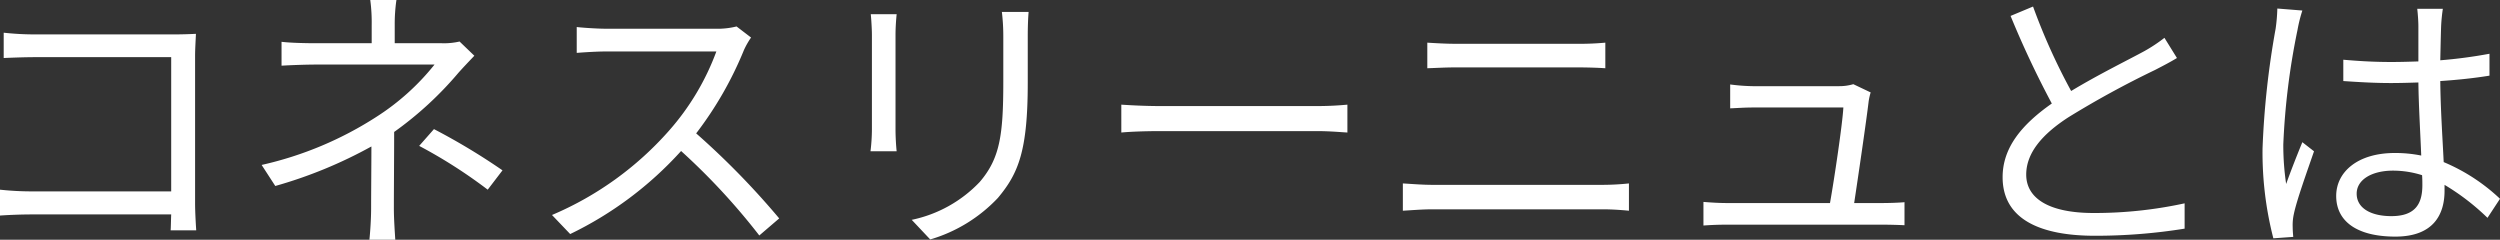 <svg xmlns="http://www.w3.org/2000/svg" width="175.82" height="16.86" viewBox="0 0 175.82 16.86">
  <rect x="0" y="0" width="175.82" height="16.86" fill="#333333" stroke="none"/>
  <path id="パス_24" data-name="パス 24" d="M-86.56-13.72v1.78c.46-.02,1.46-.06,2.2-.06h9.58v9.44H-84.6a21.118,21.118,0,0,1-2.22-.12V-.86c.54-.04,1.44-.08,2.26-.08h9.78c-.02.48-.02.9-.04,1.12h1.8c-.02-.32-.08-1.22-.08-1.94V-12.08c0-.48.04-1.1.06-1.56-.4.02-1,.04-1.48.04h-9.86A20.183,20.183,0,0,1-86.56-13.72Zm27.62-2.3h-1.84a11.939,11.939,0,0,1,.1,1.76v1.28H-64.6c-.66,0-1.78-.02-2.42-.1v1.68c.62-.04,1.76-.08,2.46-.08h8.3a16.765,16.765,0,0,1-4.06,3.66,24.966,24.966,0,0,1-8.1,3.4l.96,1.48A31.757,31.757,0,0,0-60.7-5.72c0,1.36-.02,3.2-.02,4.36,0,.7-.06,1.62-.12,2.2h1.82c-.04-.62-.1-1.5-.1-2.2,0-1.34.02-3.74.02-5.38a24.6,24.6,0,0,0,4.52-4.16c.32-.36.76-.82,1.12-1.2l-1.04-1a4.815,4.815,0,0,1-1.26.12h-3.3v-1.28A11.78,11.78,0,0,1-58.94-16.02Zm6.42,13.34,1.04-1.36a45.282,45.282,0,0,0-4.82-2.9l-1.04,1.18A35.089,35.089,0,0,1-52.52-2.68ZM-34-13.38l-1.02-.78a5.477,5.477,0,0,1-1.5.16h-7.72c-.6,0-1.74-.08-2.02-.12v1.82c.22-.02,1.32-.1,2.02-.1h7.8a17.6,17.6,0,0,1-3.32,5.56A22.87,22.87,0,0,1-48-.9L-46.72.44a25.354,25.354,0,0,0,7.8-5.84A46.178,46.178,0,0,1-33.42.54l1.4-1.2a55.479,55.479,0,0,0-5.84-5.98A25.312,25.312,0,0,0-34.5-12.5,5.737,5.737,0,0,1-34-13.38Zm19.52-1.8h-1.88a14.348,14.348,0,0,1,.1,1.74v3.16c0,3.78-.24,5.4-1.66,7.06A9.169,9.169,0,0,1-22.7-.56L-21.4.82A10.682,10.682,0,0,0-16.64-2.1c1.44-1.72,2.1-3.3,2.1-8.1v-3.24C-14.54-14.12-14.52-14.68-14.48-15.18Zm-9.28.16h-1.82c.04.38.08,1.08.08,1.44v6.66a13.108,13.108,0,0,1-.1,1.54h1.84c-.04-.36-.08-1.02-.08-1.52v-6.68C-23.84-14.06-23.8-14.64-23.76-15.02Zm15.8,6.36V-6.7c.62-.06,1.68-.1,2.78-.1H5.8c.9,0,1.74.08,2.14.1V-8.66c-.44.04-1.16.1-2.16.1H-5.18C-6.3-8.56-7.36-8.62-7.96-8.66Zm21.52-4.36v1.8c.62-.02,1.28-.06,1.98-.06H24.1c.66,0,1.42.02,1.98.06v-1.8a19.652,19.652,0,0,1-1.98.08H15.54C14.88-12.94,14.2-12.98,13.56-13.02Zm-1.72,9.9V-1.2c.68-.04,1.38-.1,2.1-.1H25.92c.54,0,1.22.04,1.82.1V-3.12a18.164,18.164,0,0,1-1.82.1H13.94C13.22-3.02,12.52-3.08,11.84-3.12Zm32.9-6.4-1.22-.58a3.433,3.433,0,0,1-1,.14H36.44a13.654,13.654,0,0,1-1.58-.12V-8.4c.5-.02,1.02-.06,1.6-.06h6.36c-.06,1.14-.64,5.04-.94,6.72H34.64c-.6,0-1.18-.04-1.66-.08V-.16c.58-.04,1.04-.06,1.66-.06H45.6c.42,0,1.16.02,1.52.04V-1.8c-.42.04-1.14.06-1.58.06H43.58c.28-1.84.86-5.8,1.02-7.16A4.45,4.45,0,0,1,44.74-9.52Zm11.42-6.04-1.58.66a67.029,67.029,0,0,0,2.9,6.16c-2.14,1.5-3.46,3.12-3.46,5.18,0,3,2.72,4.12,6.48,4.12a39.371,39.371,0,0,0,6.32-.5V-1.72a29.759,29.759,0,0,1-6.4.68c-3.16,0-4.74-1.04-4.74-2.7,0-1.52,1.12-2.84,2.98-4.04a66.442,66.442,0,0,1,6.08-3.32c.58-.3,1.08-.56,1.54-.84l-.88-1.42a10.924,10.924,0,0,1-1.42.94c-1.1.6-3.26,1.66-5.14,2.8A43.069,43.069,0,0,1,56.16-15.56ZM78.92-2.4c0-.98,1.06-1.62,2.56-1.62a6.806,6.806,0,0,1,2.04.32c.02.26.02.5.02.7,0,1.32-.5,2.18-2.18,2.18C79.92-.82,78.92-1.38,78.92-2.4Zm6.06-13h-1.8c.04.34.08.88.08,1.22v2.48c-.62.02-1.26.04-1.88.04-1.2,0-2.26-.06-3.4-.16v1.5c1.18.08,2.22.14,3.36.14.64,0,1.28-.02,1.92-.04.02,1.64.14,3.6.2,5.14a9.172,9.172,0,0,0-1.86-.18c-2.62,0-4.12,1.34-4.12,3.02,0,1.8,1.48,2.86,4.16,2.86,2.7,0,3.46-1.58,3.46-3.22v-.42A16.27,16.27,0,0,1,88.12-.7L89-2.04a13.183,13.183,0,0,0-3.96-2.58c-.08-1.68-.22-3.68-.24-5.7,1.2-.08,2.36-.2,3.46-.38v-1.54a33.772,33.772,0,0,1-3.46.46c.02-.94.04-1.88.06-2.42Q84.89-14.8,84.98-15.4Zm-9.88.12-1.76-.14A12,12,0,0,1,73.22-14a59.509,59.509,0,0,0-.92,8.42A24.157,24.157,0,0,0,73.06.74l1.4-.1c-.02-.22-.04-.5-.04-.7a3.583,3.583,0,0,1,.08-.9c.2-.98.94-3.02,1.42-4.42l-.82-.64c-.34.82-.82,2.04-1.14,2.94a18.761,18.761,0,0,1-.2-2.78,49.589,49.589,0,0,1,1-8.06A10.4,10.4,0,0,1,75.1-15.28Z" transform="translate(86.82 16.02)" fill="#fff"/>
</svg>
